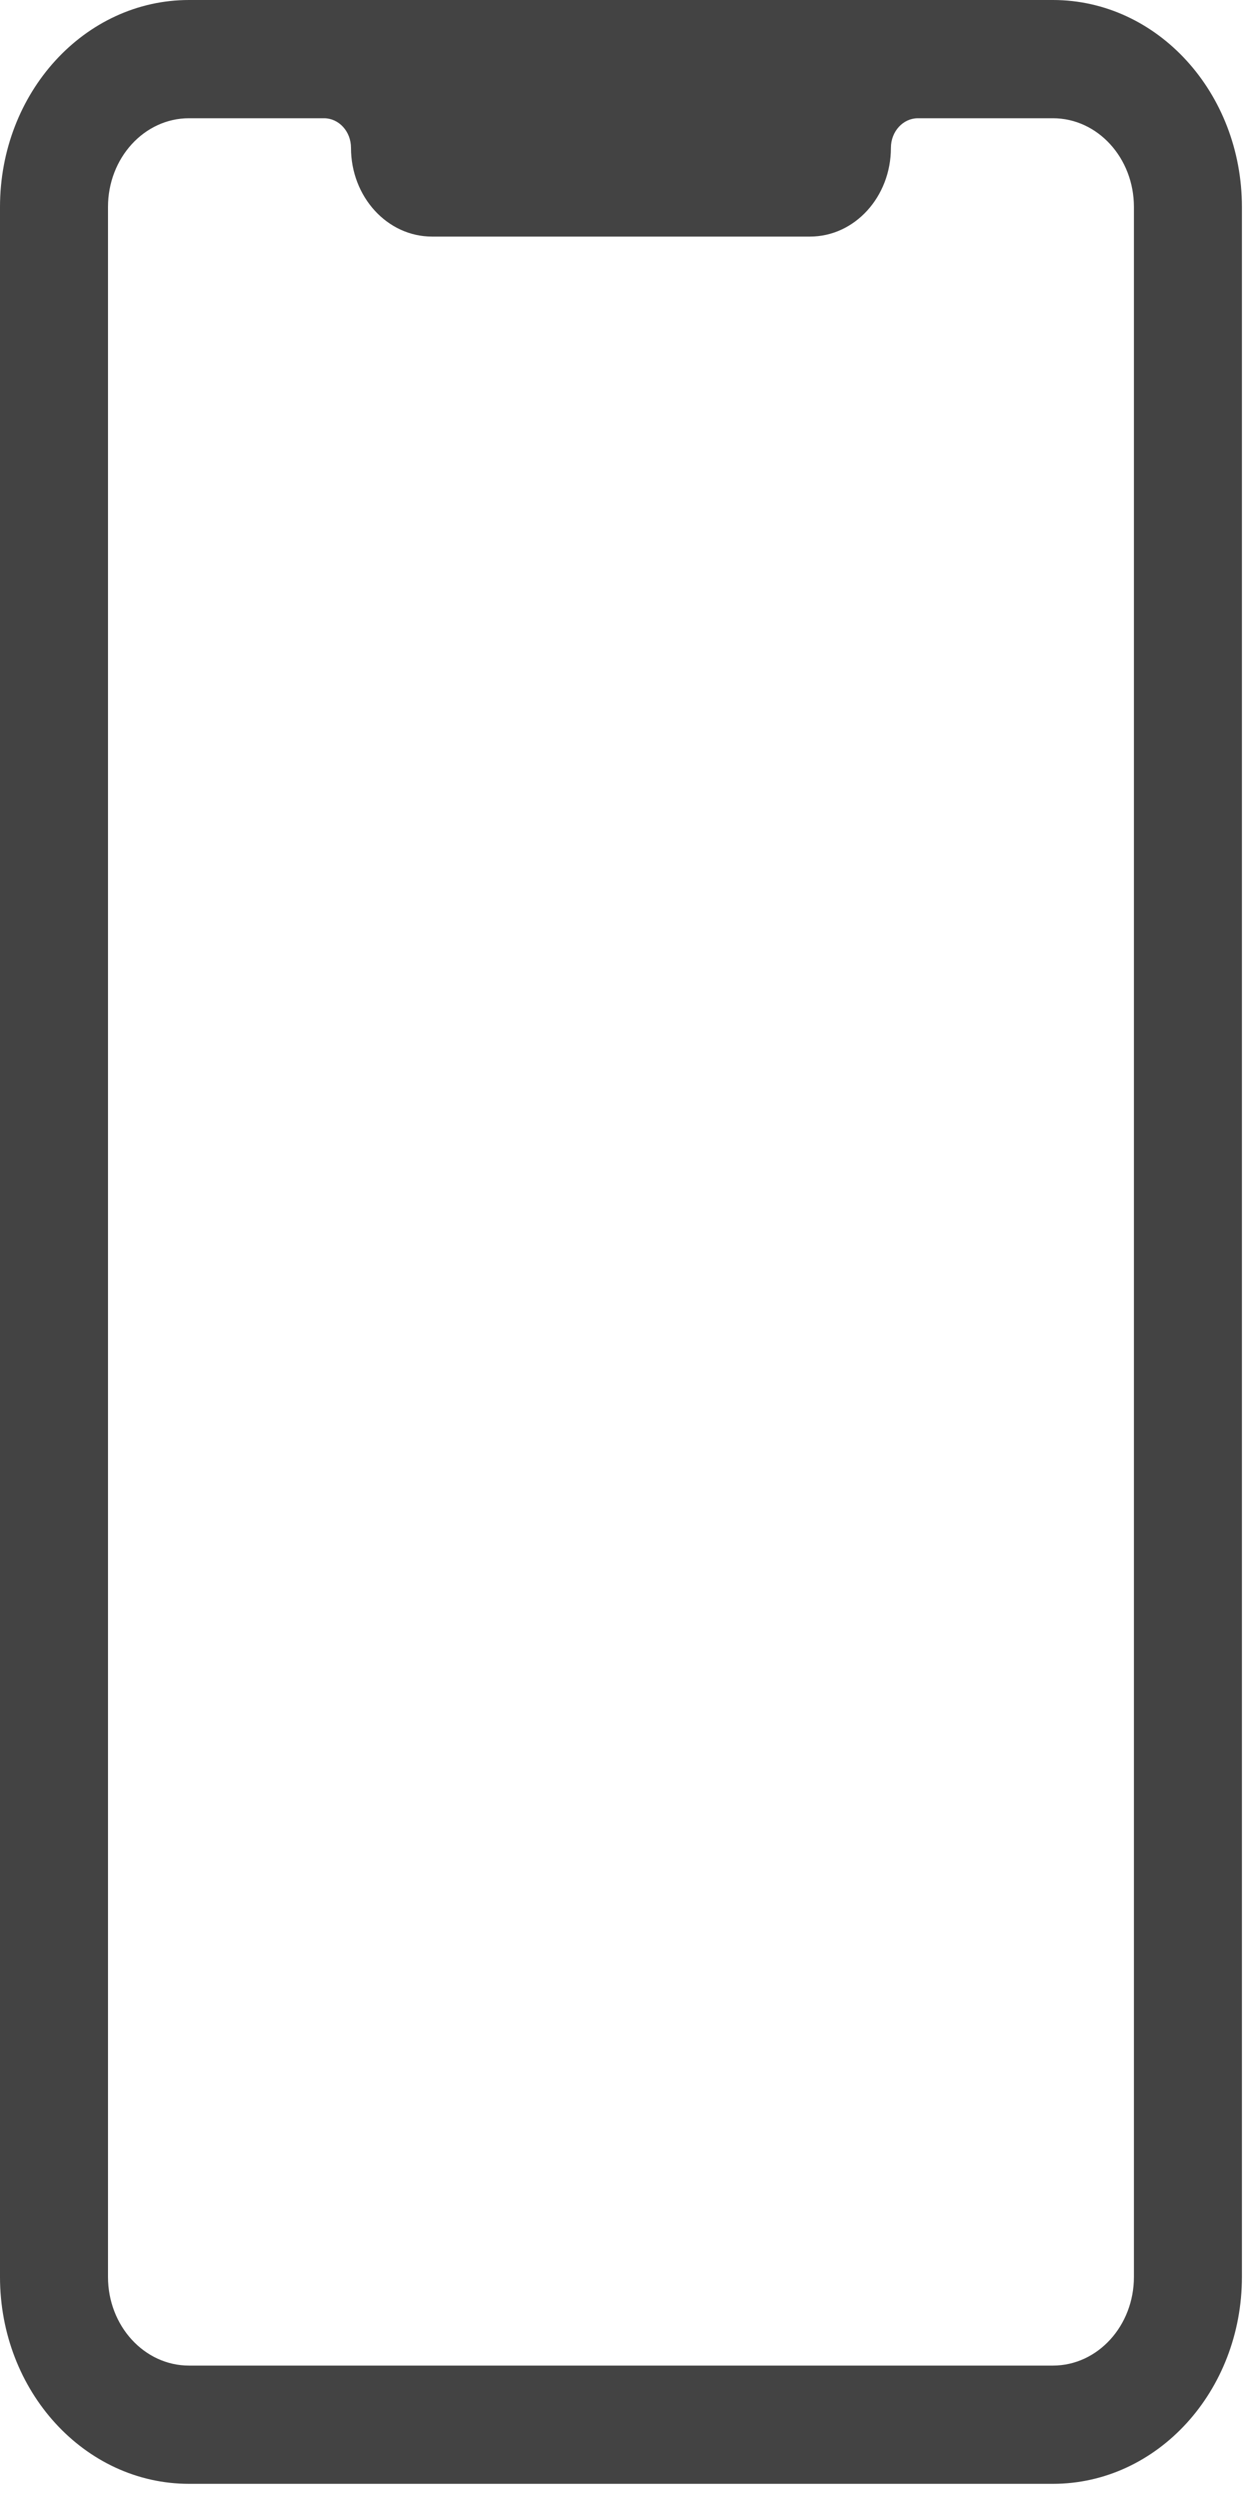 <svg width="15" height="30" viewBox="0 0 15 30" fill="none" xmlns="http://www.w3.org/2000/svg">
<path fill-rule="evenodd" clip-rule="evenodd" d="M2.268 0H12.635C13.888 0 14.903 1.112 14.903 2.484V27.323C14.903 28.694 13.888 29.806 12.635 29.806H2.268C1.015 29.806 0 28.694 0 27.323V2.484C0 1.112 1.015 0 2.268 0ZM12.635 28.387C13.172 28.387 13.607 27.91 13.607 27.323V2.484C13.607 1.896 13.172 1.419 12.635 1.419H11.015C10.836 1.419 10.691 1.578 10.691 1.774C10.691 2.362 10.256 2.839 9.72 2.839H5.184C4.647 2.839 4.212 2.362 4.212 1.774C4.212 1.578 4.067 1.419 3.888 1.419H2.268C1.731 1.419 1.296 1.896 1.296 2.484V27.323C1.296 27.91 1.731 28.387 2.268 28.387H12.635Z" fill="#434343"/>
</svg>
